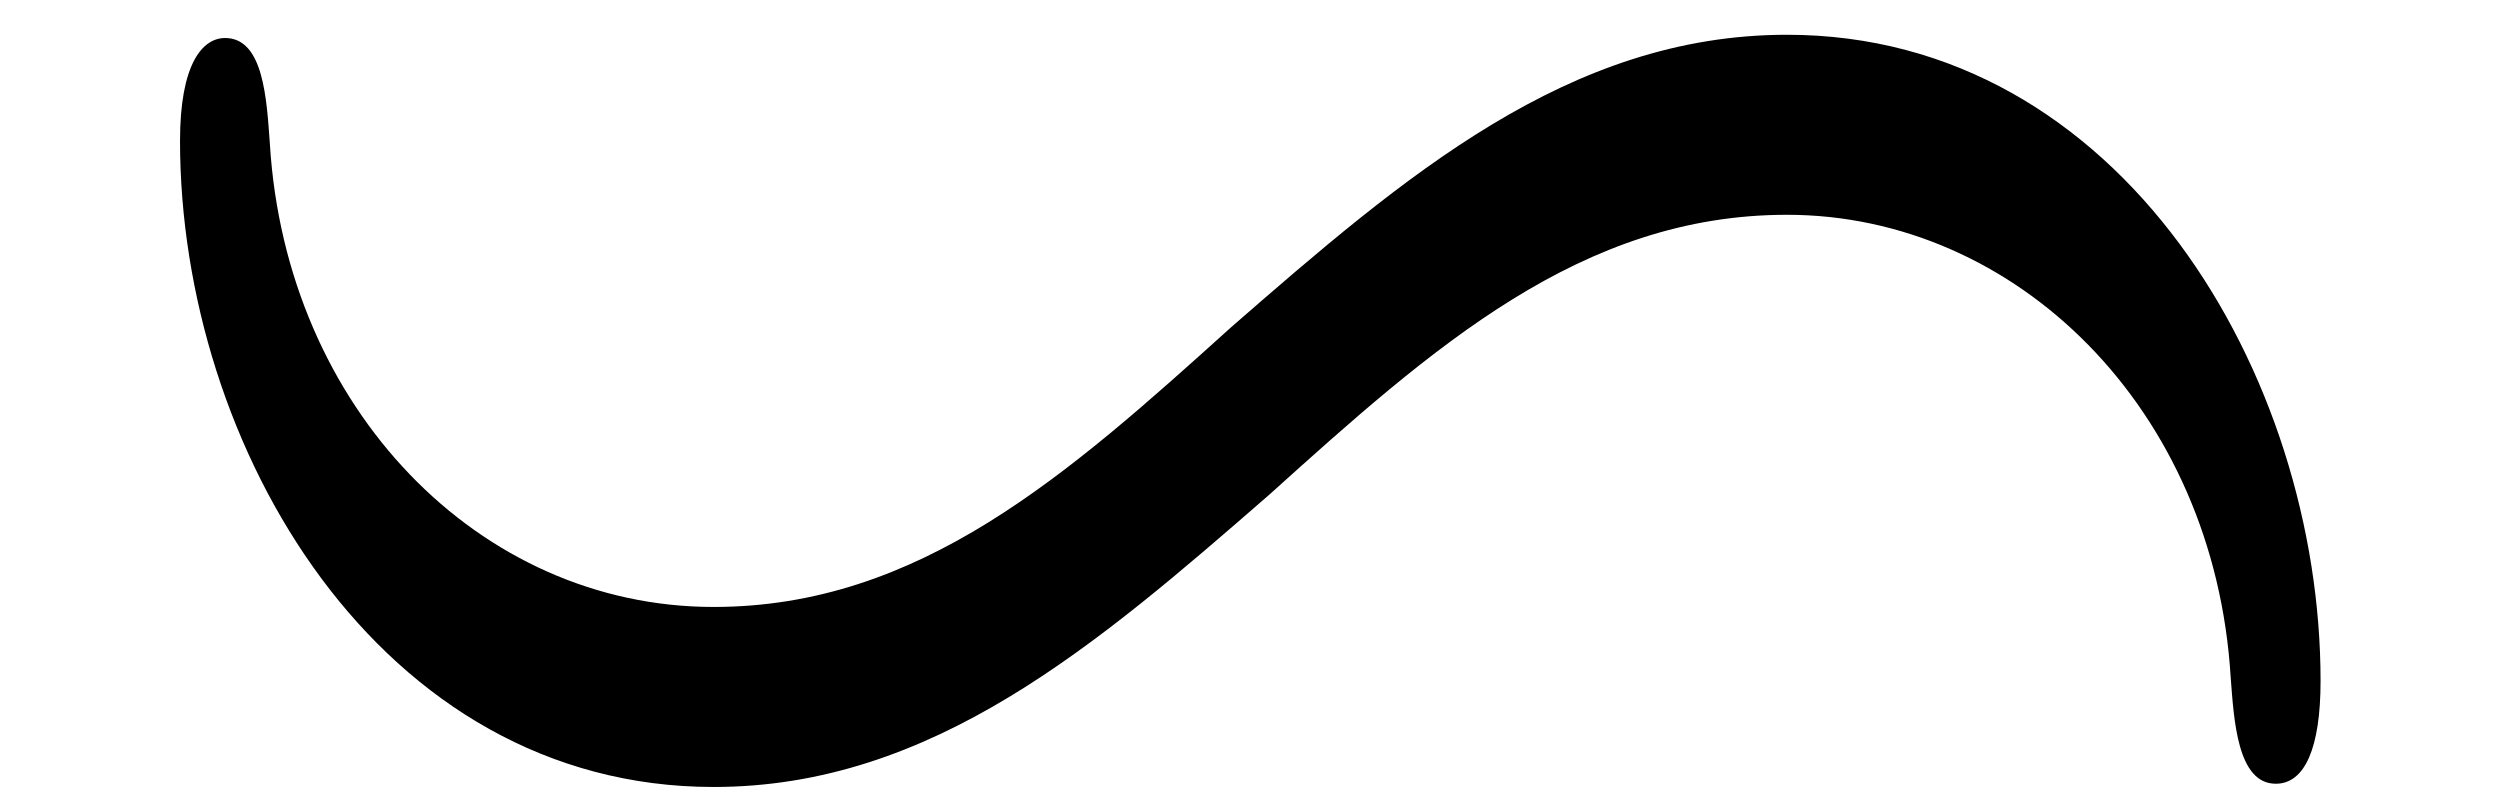 <?xml version='1.0' encoding='UTF-8'?>
<!-- This file was generated by dvisvgm 2.13.3 -->
<svg version='1.1' xmlns='http://www.w3.org/2000/svg' xmlns:xlink='http://www.w3.org/1999/xlink' width='8.485pt' height='2.67pt' viewBox='70.735 64.62 8.485 2.67'>
<defs>
<path id='g0-118' d='M7.876-1.811C7.876-2.847 7.2-4.004 6.065-4.004C5.324-4.004 4.767-3.524 4.178-3.011C3.622-2.509 3.12-2.062 2.422-2.062C1.625-2.062 .971-2.738 .916-3.633C.905-3.785 .895-3.993 .764-3.993C.687-3.993 .611-3.905 .611-3.644C.611-2.607 1.287-1.451 2.422-1.451C3.164-1.451 3.72-1.931 4.309-2.444C4.865-2.945 5.367-3.393 6.065-3.393C6.84-3.393 7.516-2.738 7.571-1.822C7.582-1.68 7.593-1.462 7.724-1.462C7.822-1.462 7.876-1.582 7.876-1.811Z'/>
</defs>
<g id='page1'>
<use x='70.735' y='68.742' xlink:href='#g0-118'/>
</g>
</svg><!--Rendered by QuickLaTeX.com-->